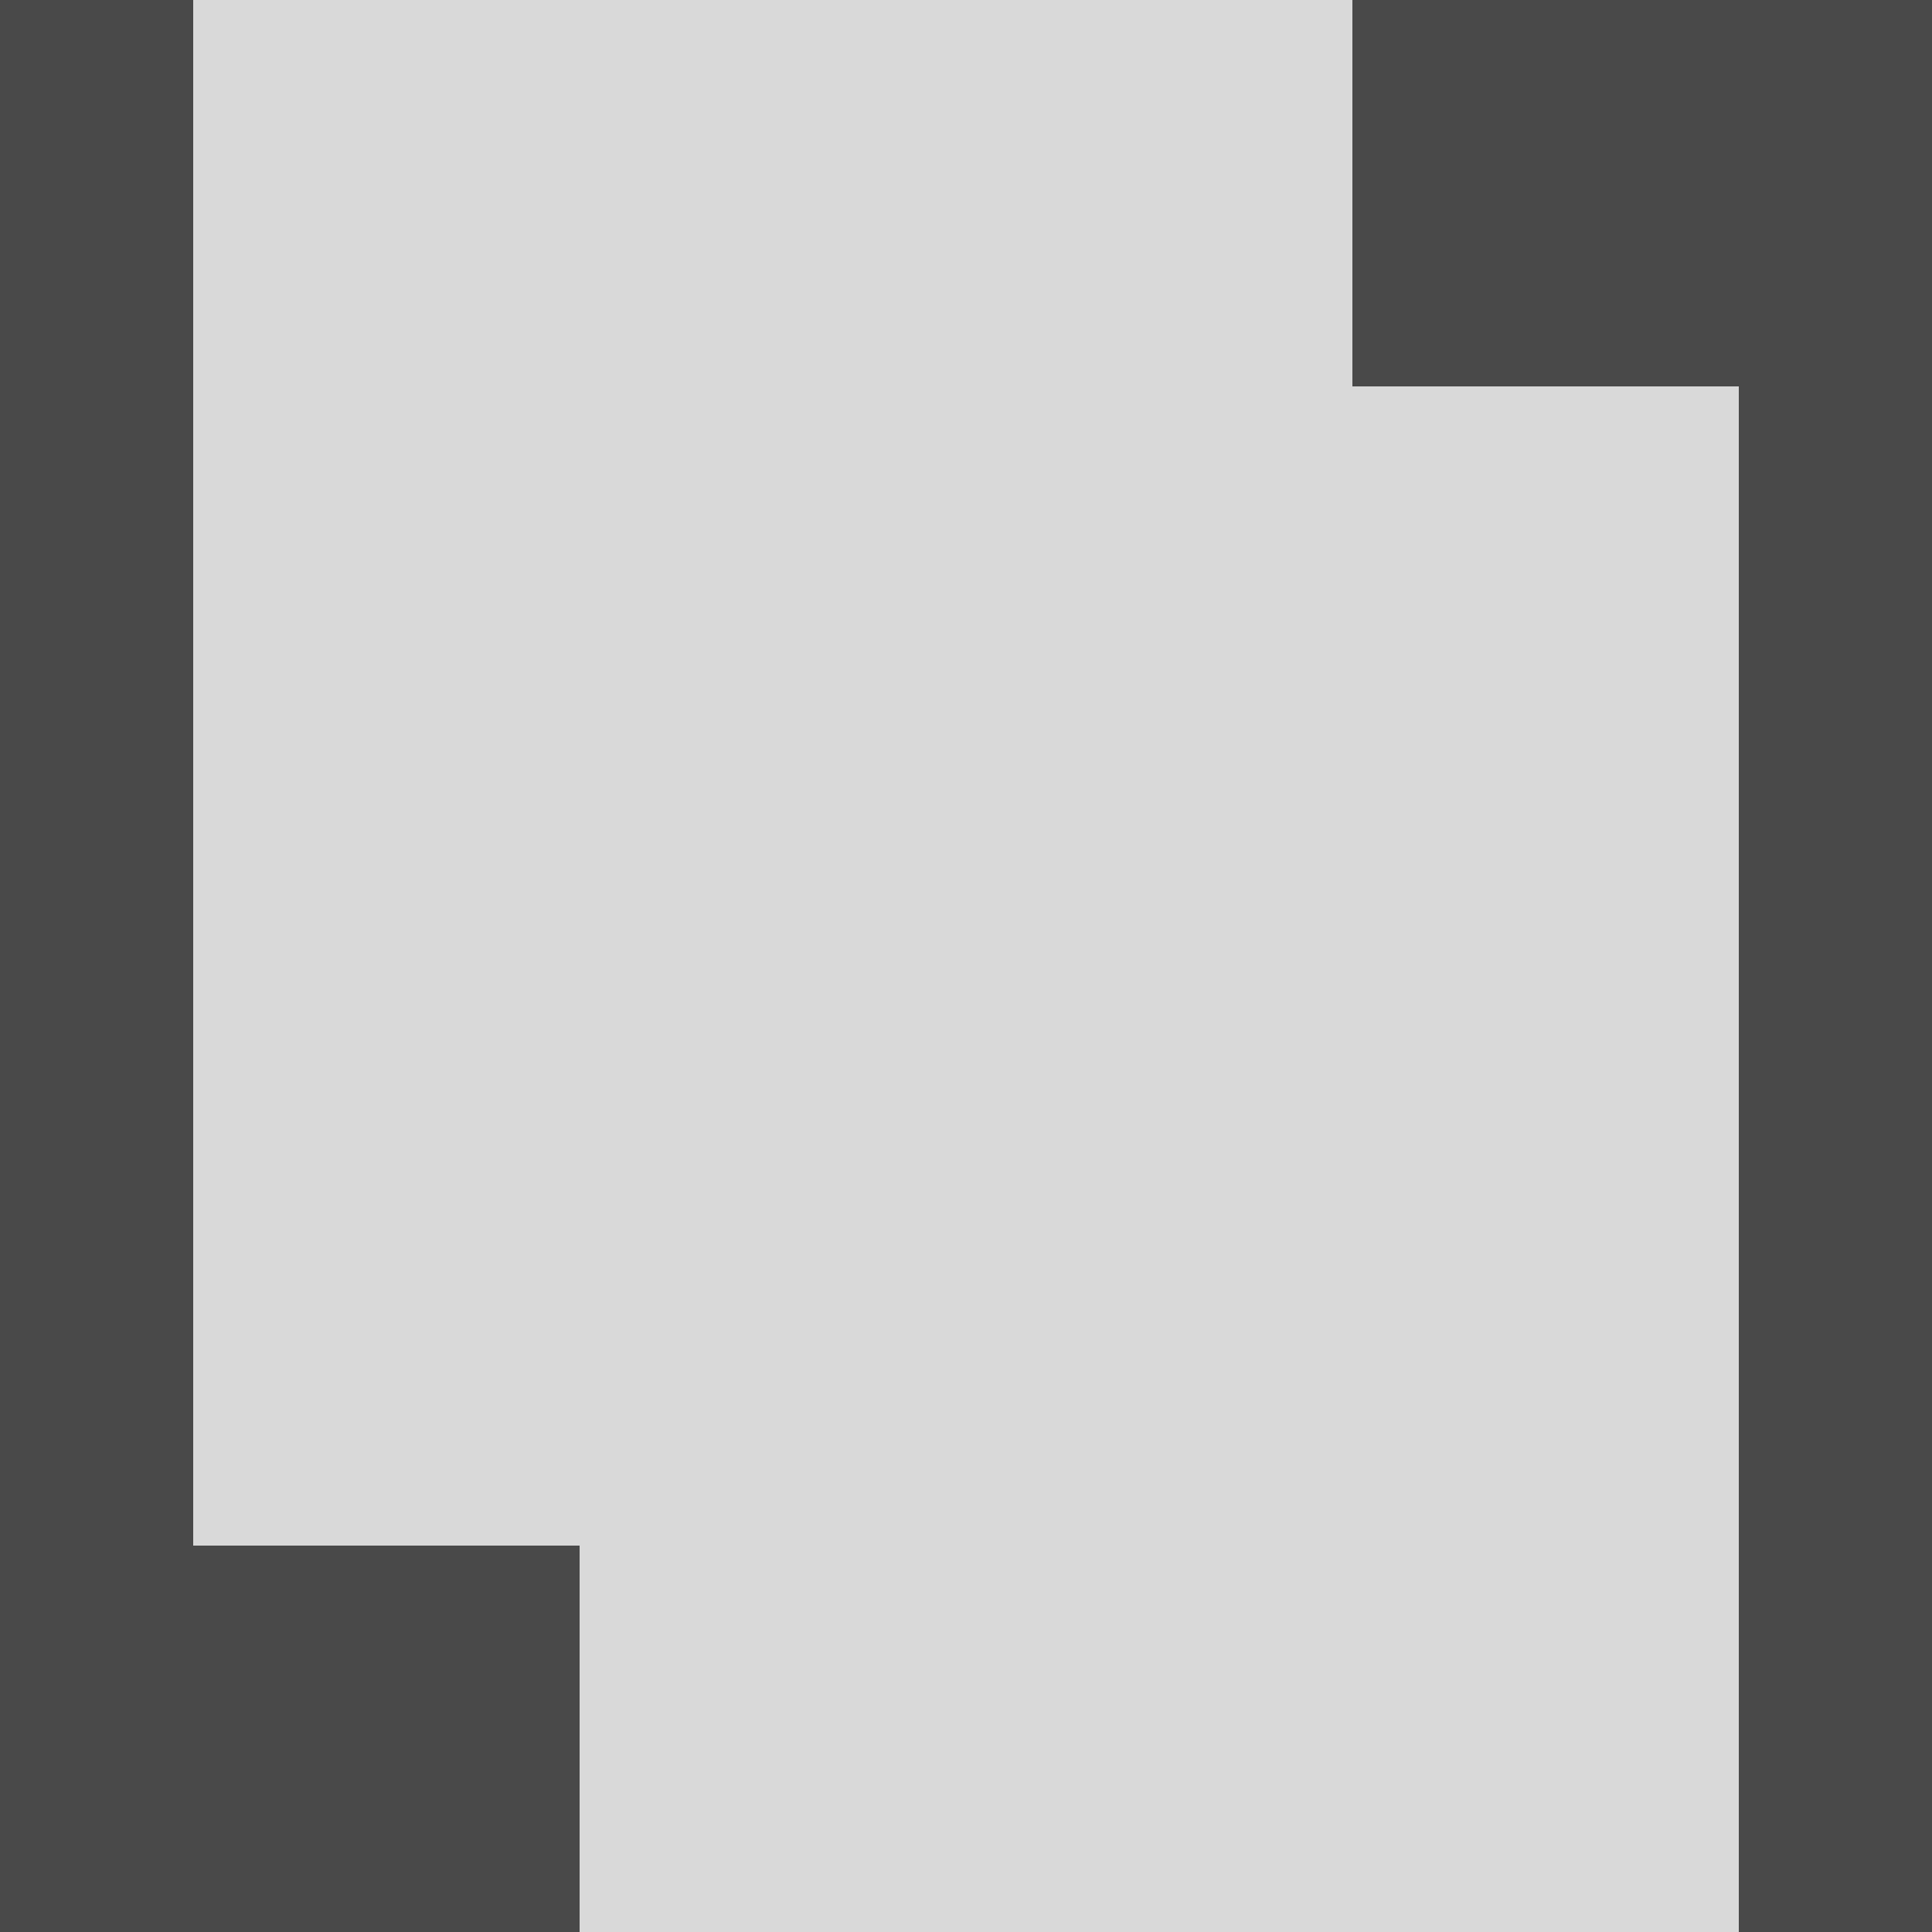 <svg width="60" height="60" viewBox="0 0 60 60" fill="none" xmlns="http://www.w3.org/2000/svg">
<rect width="60" height="60" fill="#494949"/>
<g style="mix-blend-mode:overlay">
<rect x="6" width="36" height="48" fill="#D9D9D9"/>
</g>
<g style="mix-blend-mode:overlay">
<rect x="18" y="12" width="36" height="48" fill="#D9D9D9"/>
</g>
</svg>
